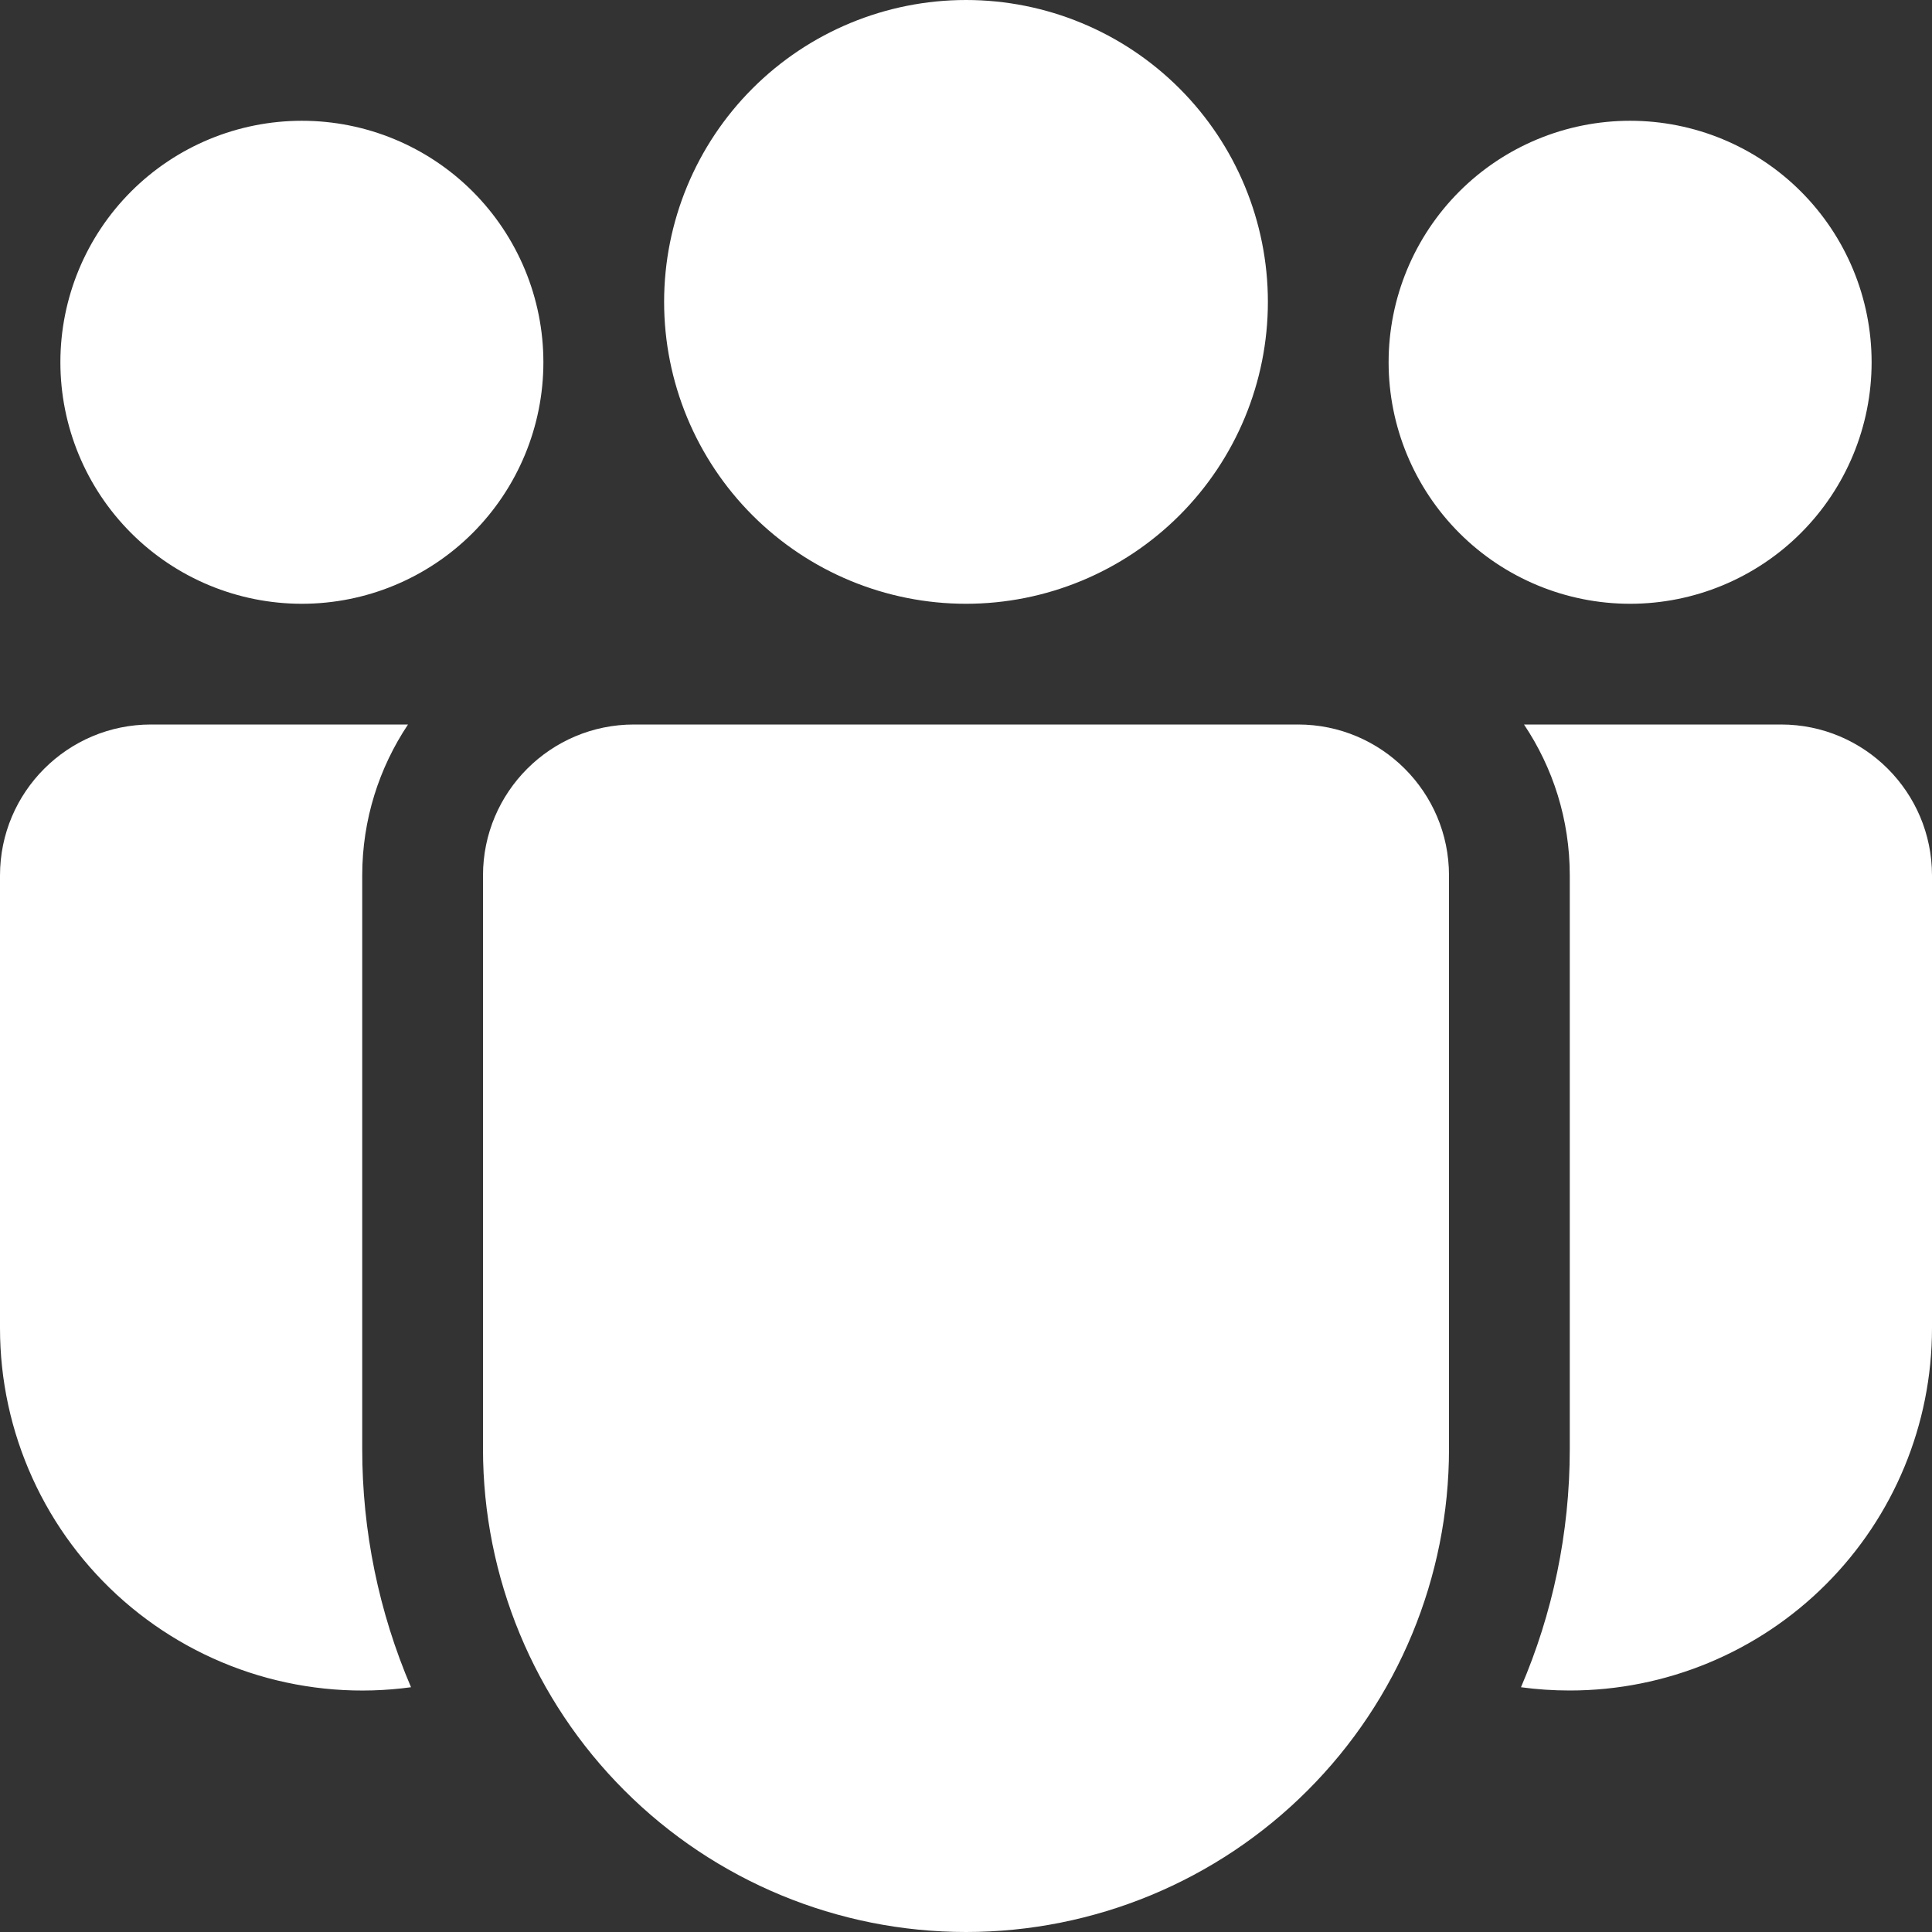 <svg width="39" height="39" viewBox="0 0 39 39" fill="none" xmlns="http://www.w3.org/2000/svg">
<rect x="0" y="0" width="39" height="39" fill="#333333" stroke="none"/>
<path d="M25.594 6.094C25.594 7.71 24.952 9.26 23.809 10.403C22.666 11.546 21.116 12.188 19.5 12.188C17.884 12.188 16.334 11.546 15.191 10.403C14.048 9.26 13.406 7.71 13.406 6.094C13.406 4.478 14.048 2.928 15.191 1.785C16.334 0.642 17.884 0 19.5 0C21.116 0 22.666 0.642 23.809 1.785C24.952 2.928 25.594 4.478 25.594 6.094ZM37.781 7.312C37.781 8.605 37.268 9.845 36.353 10.76C35.439 11.674 34.199 12.188 32.906 12.188C31.613 12.188 30.373 11.674 29.459 10.76C28.545 9.845 28.031 8.605 28.031 7.312C28.031 6.02 28.545 4.78 29.459 3.865C30.373 2.951 31.613 2.438 32.906 2.438C34.199 2.438 35.439 2.951 36.353 3.865C37.268 4.78 37.781 6.02 37.781 7.312ZM6.094 12.188C7.387 12.188 8.627 11.674 9.541 10.76C10.455 9.845 10.969 8.605 10.969 7.312C10.969 6.02 10.455 4.78 9.541 3.865C8.627 2.951 7.387 2.438 6.094 2.438C4.801 2.438 3.561 2.951 2.647 3.865C1.732 4.78 1.219 6.02 1.219 7.312C1.219 8.605 1.732 9.845 2.647 10.76C3.561 11.674 4.801 12.188 6.094 12.188ZM9.75 17.672C9.75 15.99 11.115 14.625 12.797 14.625H26.203C27.885 14.625 29.25 15.99 29.25 17.672V29.25C29.25 31.836 28.223 34.316 26.394 36.144C24.566 37.973 22.086 39 19.5 39C16.914 39 14.434 37.973 12.606 36.144C10.777 34.316 9.75 31.836 9.75 29.25V17.672ZM7.312 17.672C7.312 16.543 7.654 15.498 8.236 14.625H3.047C1.365 14.625 4.34803e-08 15.99 4.34803e-08 17.672V26.812C-0 27.856 0.223 28.887 0.655 29.838C1.086 30.788 1.716 31.634 2.502 32.321C3.288 33.007 4.212 33.518 5.212 33.818C6.211 34.117 7.263 34.2 8.297 34.059C7.646 32.539 7.311 30.903 7.312 29.25V17.672ZM31.688 29.25C31.688 30.956 31.337 32.584 30.703 34.059C31.024 34.103 31.353 34.125 31.688 34.125C33.627 34.125 35.487 33.355 36.858 31.983C38.23 30.612 39 28.752 39 26.812V17.672C39 15.99 37.635 14.625 35.953 14.625H30.764C31.349 15.498 31.688 16.543 31.688 17.672V29.25Z" fill="white"/>
</svg>
